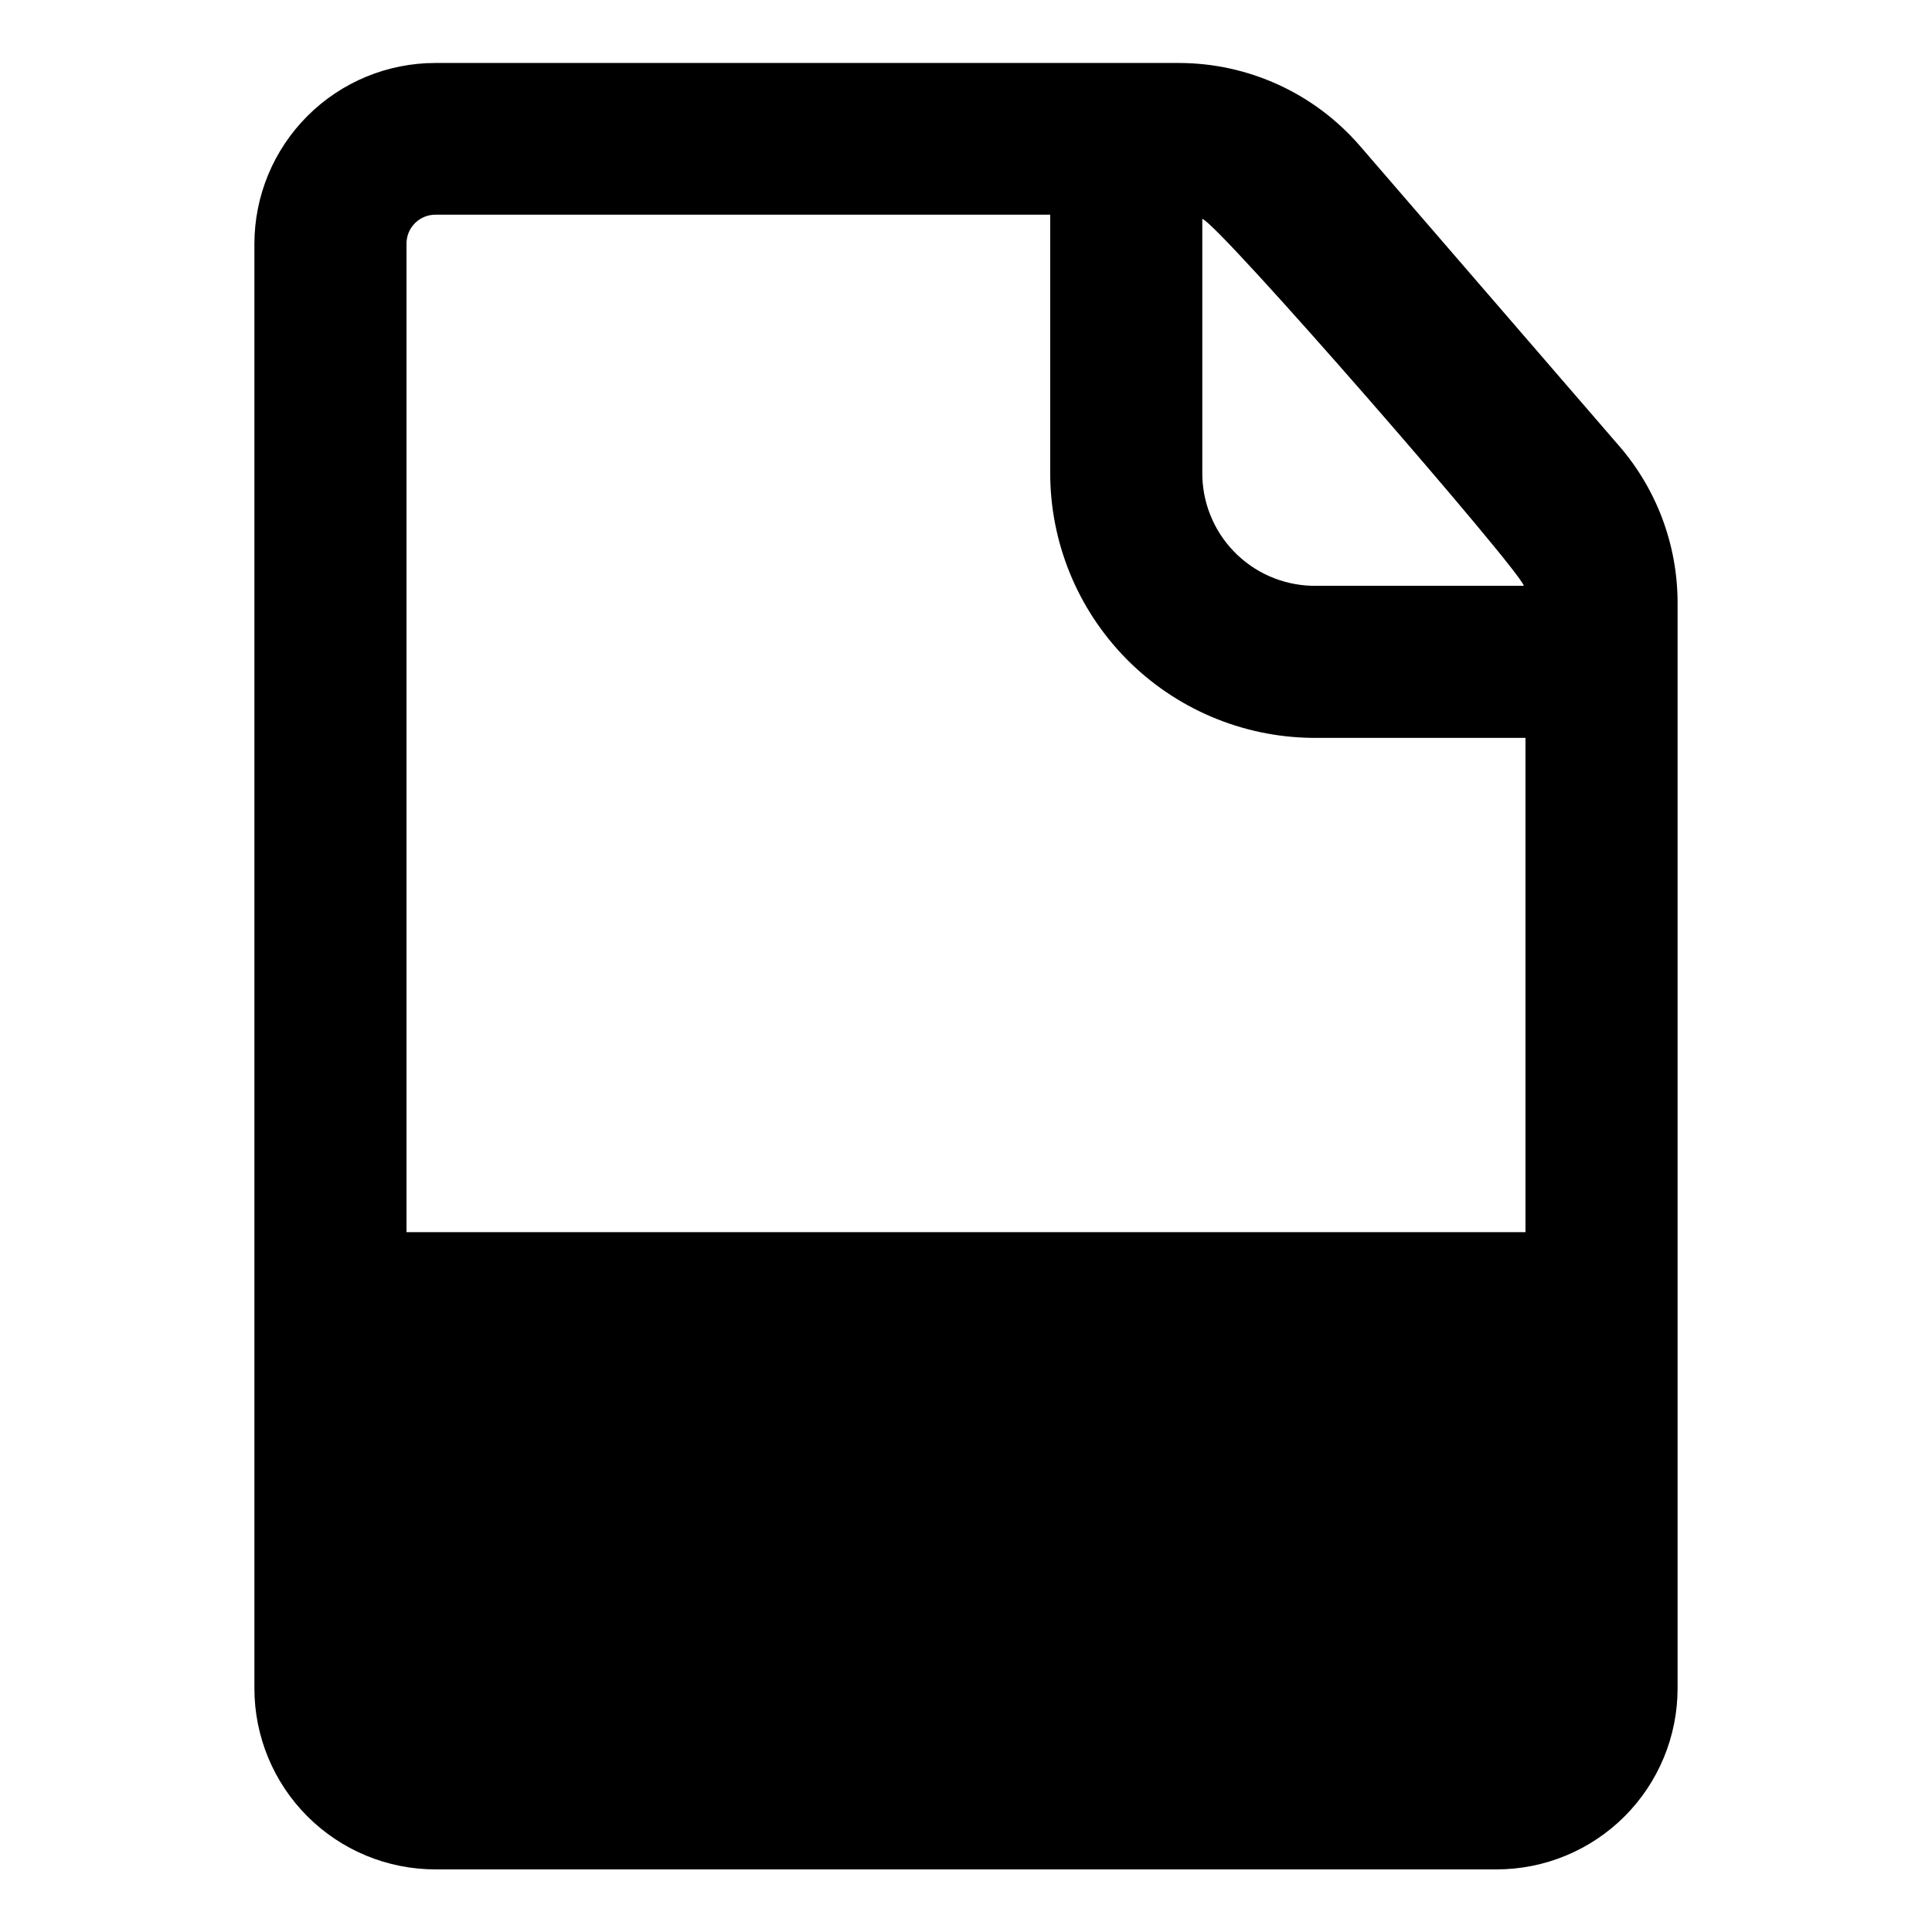 <?xml version="1.0" encoding="UTF-8"?>
<!-- Uploaded to: ICON Repo, www.svgrepo.com, Generator: ICON Repo Mixer Tools -->
<svg fill="#000000" width="800px" height="800px" version="1.1" viewBox="144 144 512 512" xmlns="http://www.w3.org/2000/svg">
 <path d="m573.11 262.21-68.723-79.551c-12.066-13.961-29.609-21.98-48.062-21.969h-196.94c-12.703 0-24.891 5.039-33.879 14.016-8.992 8.973-14.059 21.145-14.086 33.848v382.89c0 12.723 5.055 24.922 14.047 33.914 8.996 8.996 21.195 14.051 33.918 14.051h281.23c12.719 0 24.918-5.055 33.914-14.051 8.992-8.992 14.047-21.191 14.047-33.914v-287.73c-0.008-15.242-5.496-29.977-15.465-41.512zm-110.49-60.207c4.332 1.211 84.387 93.305 85.195 97.234l-56.125 0.004c-7.848-0.199-15.301-3.484-20.746-9.145-5.441-5.66-8.434-13.234-8.324-21.086zm85.648 268.53h-296.54v-261.98c0-4.231 3.43-7.656 7.66-7.656h162.93v68.113c-0.094 18.535 7.148 36.355 20.145 49.57 13 13.215 30.695 20.75 49.23 20.965h56.578z"/>
</svg>
